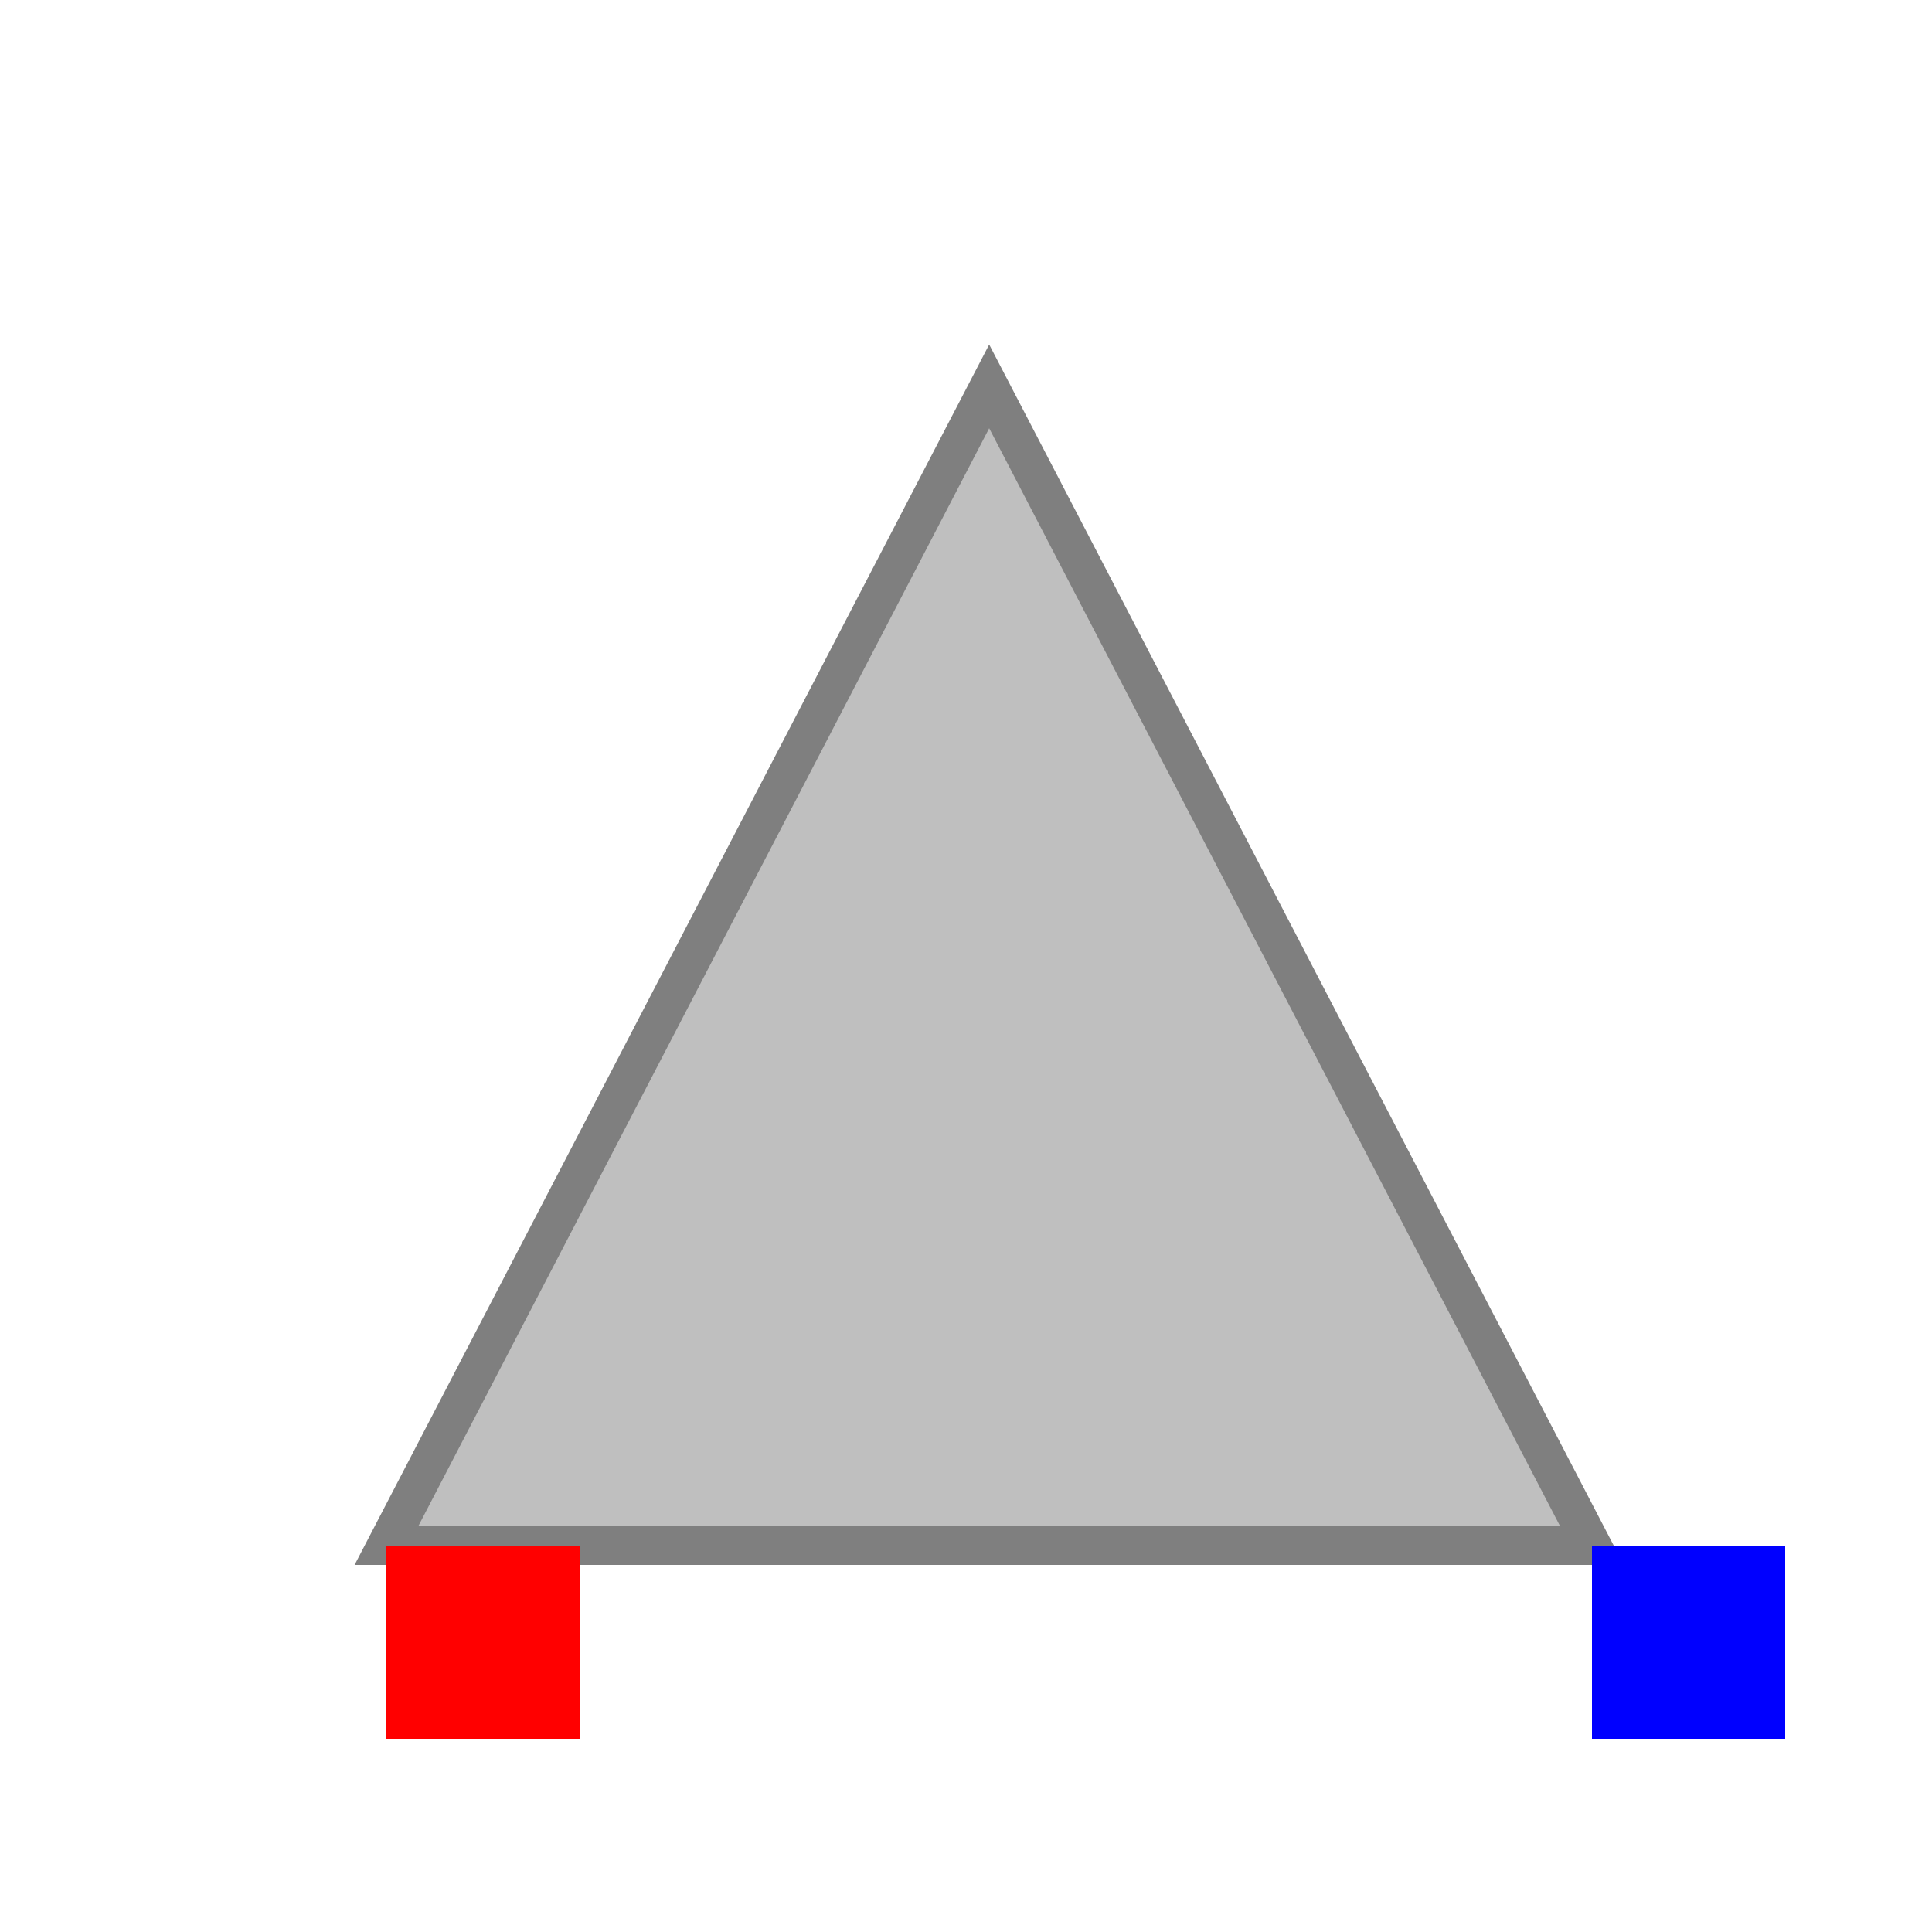 <!--

Generated by DrawGPT.
Free, open source, AI generated images in SVG, PNG, and HTML Canvas format.
https://drawgpt.ai

Created: 2023-09-26T23:07:45.750Z
Link: https://drawgpt.ai/prompt/69652/

-->
<svg xmlns="http://www.w3.org/2000/svg" xmlns:xlink="http://www.w3.org/1999/xlink" width="500" height="500"><defs/><g><rect fill="#ffffff" stroke="none" x="0" y="0" width="512" height="512"/><path fill="#bfbfbf" stroke="#7f7f7f" paint-order="stroke fill markers" d=" M 256 100 L 100 400 L 412 400 Z" stroke-miterlimit="10" stroke-width="10" stroke-dasharray=""/><path fill="#ff0000" stroke="none" paint-order="stroke fill markers" d=" M 100 400 L 100 450 L 150 450 L 150 400 Z"/><path fill="#0000ff" stroke="none" paint-order="stroke fill markers" d=" M 412 400 L 412 450 L 462 450 L 462 400 Z"/></g></svg>